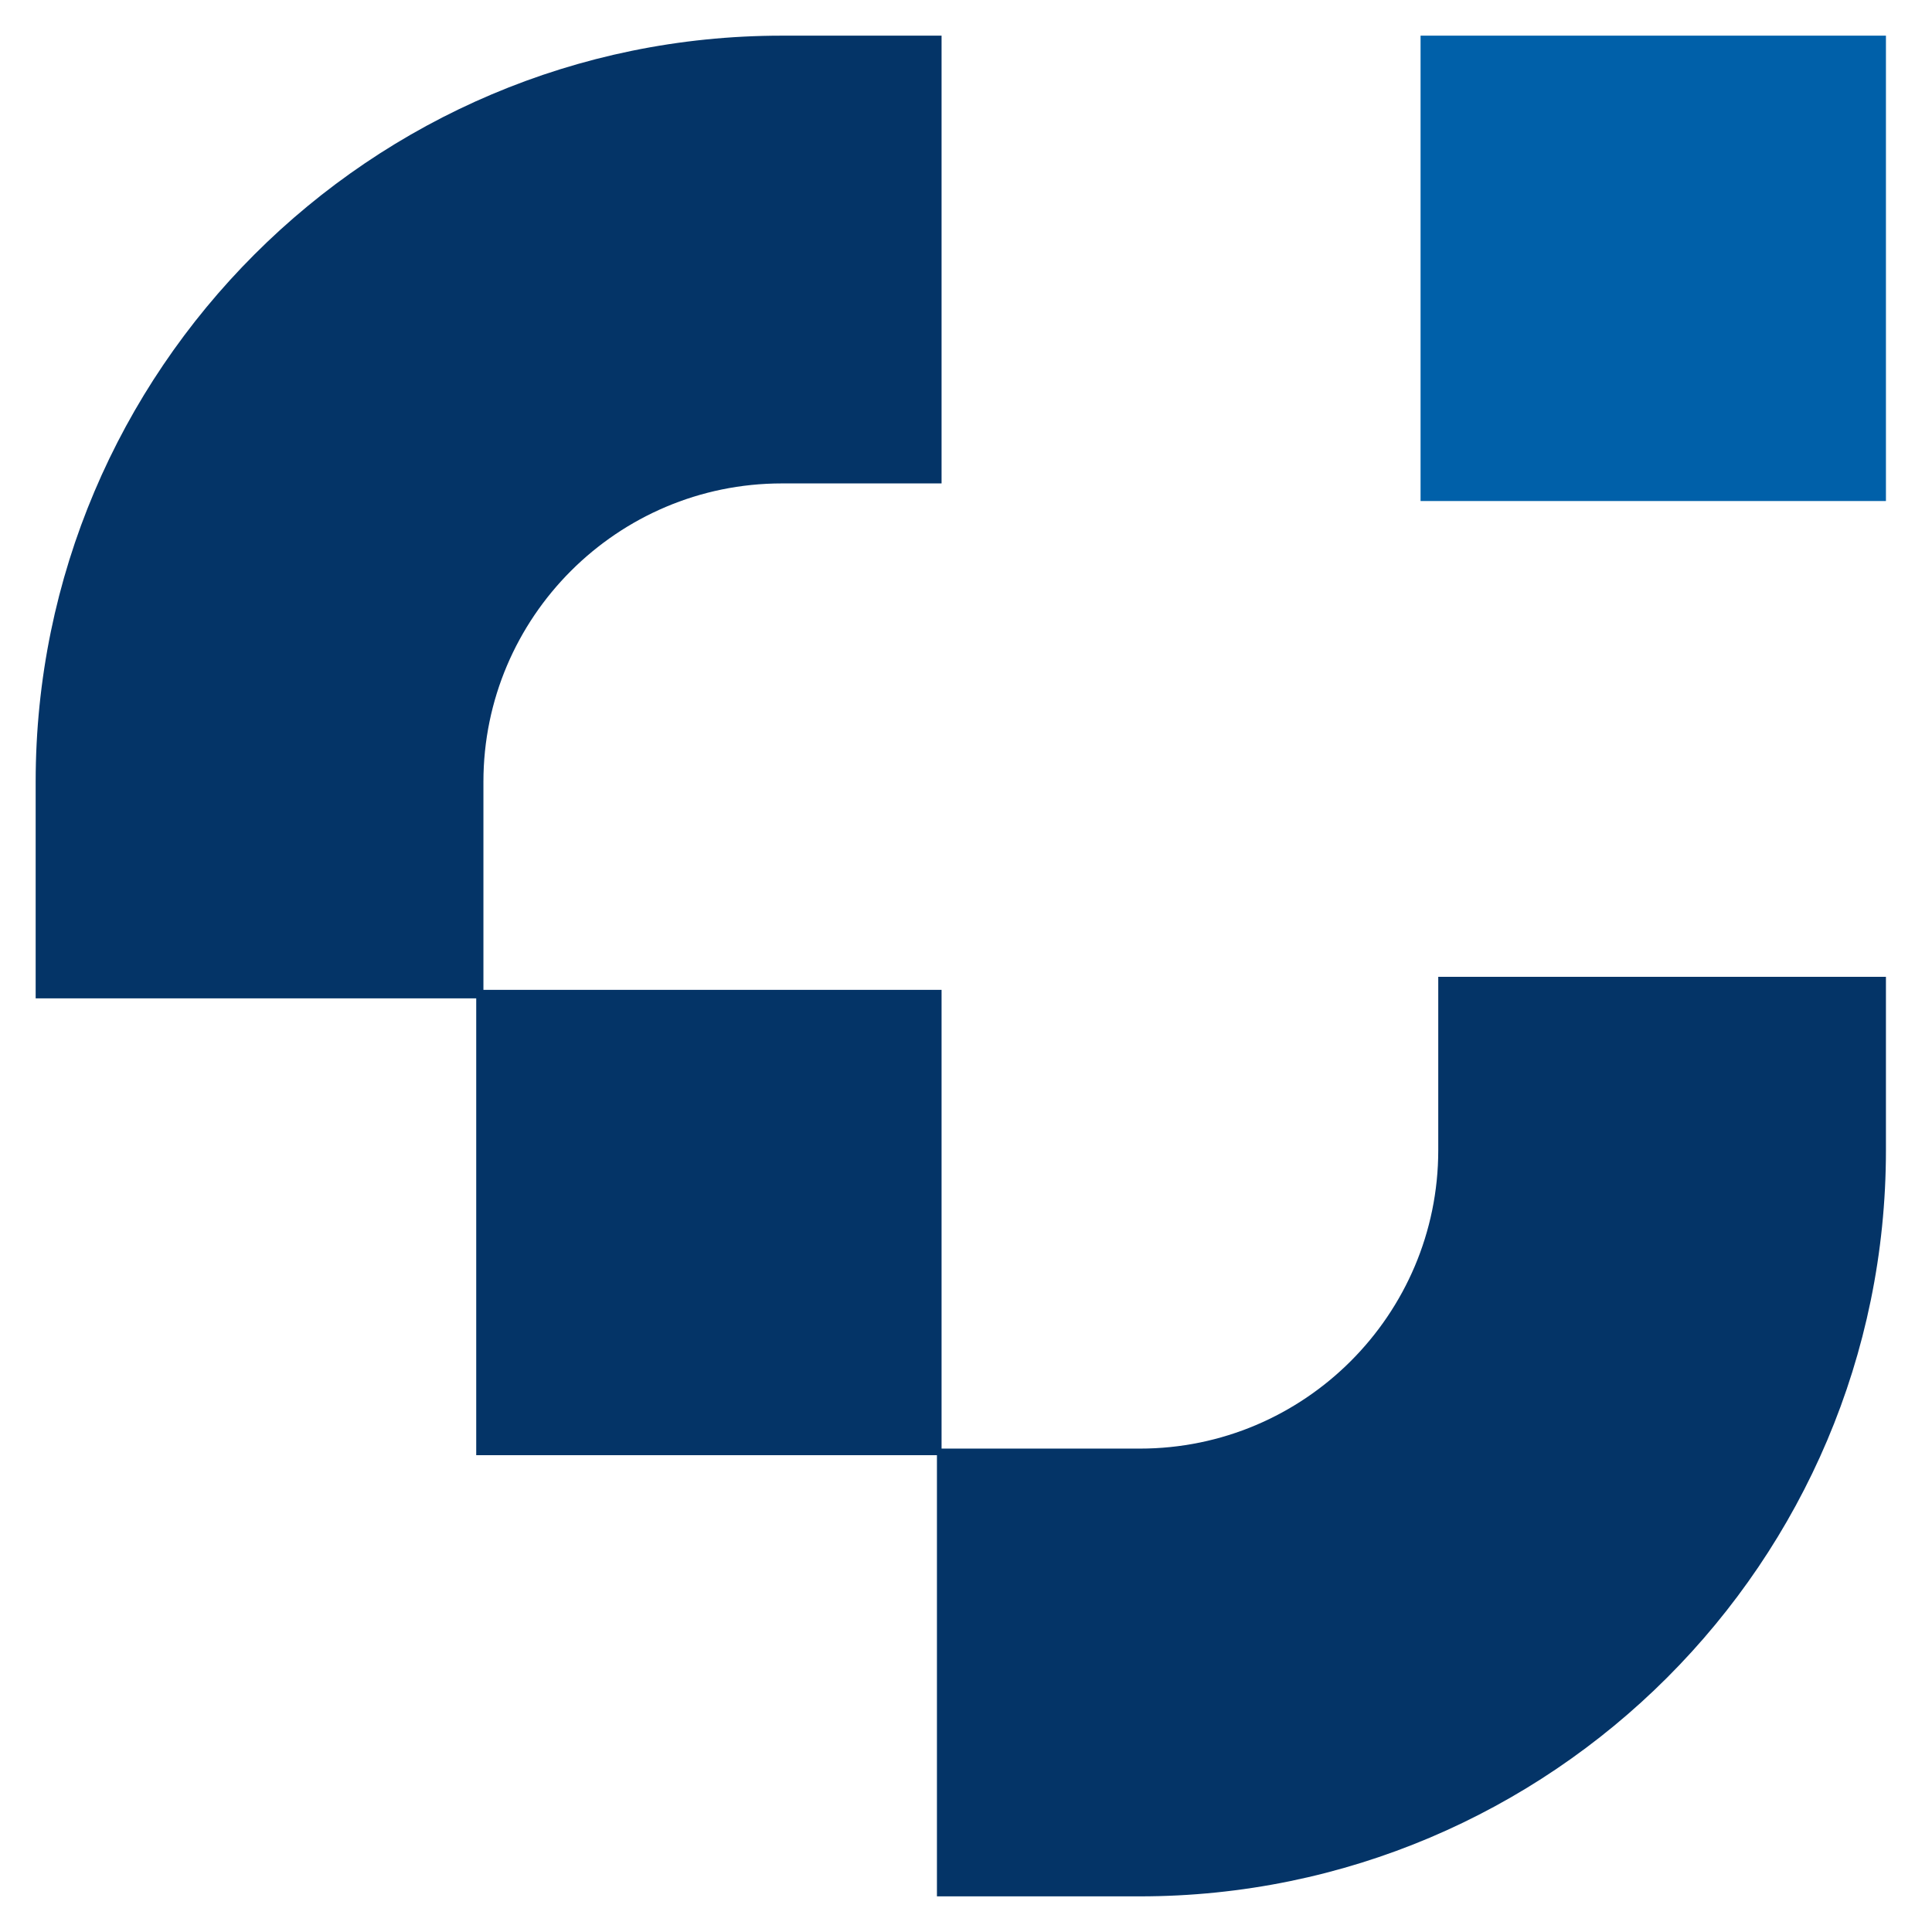 <svg xmlns="http://www.w3.org/2000/svg" xmlns:xlink="http://www.w3.org/1999/xlink" width="500" zoomAndPan="magnify" viewBox="0 0 375 375" height="500" preserveAspectRatio="xMidYMid meet" version="1.0"><defs><clipPath id="cff485a3bb"><path d="M 92.434 192.133 L 182.758 192.133 L 182.758 282.449 L 92.434 282.449 Z M 92.434 192.133 " clip-rule="nonzero"/></clipPath><clipPath id="dded8bcf4d"><path d="M 275.73 6.922 L 366.059 6.922 L 366.059 97.25 L 275.73 97.25 Z M 275.73 6.922 " clip-rule="nonzero"/></clipPath><clipPath id="a60ae1d491"><path d="M 181 189.254 L 366.078 189.254 L 366.078 368.84 L 181 368.84 Z M 181 189.254 " clip-rule="nonzero"/></clipPath><clipPath id="65882b17e6"><path d="M 366.059 189.602 L 366.059 223.262 C 366.059 303.121 301.086 368.082 221.227 368.082 L 181.859 368.082 L 181.859 281.172 L 221.242 281.172 C 253.172 281.172 279.164 255.195 279.164 223.262 L 279.164 189.602 Z M 366.059 189.602 " clip-rule="nonzero"/></clipPath><clipPath id="92870792e7"><path d="M 6.906 6.906 L 183 6.906 L 183 194 L 6.906 194 Z M 6.906 6.906 " clip-rule="nonzero"/></clipPath><clipPath id="774e312f0e"><path d="M 182.758 6.922 L 182.758 93.832 L 151.754 93.832 C 119.824 93.832 93.832 119.809 93.832 151.742 L 93.832 193.781 L 6.922 193.781 L 6.922 151.742 C 6.922 71.883 71.895 6.922 151.754 6.922 Z M 182.758 6.922 " clip-rule="nonzero"/></clipPath></defs><g clip-path="url(#cff485a3bb)"><path fill="#043467" d="M 0 0 L 372.984 0 L 372.984 374.363 L 0 374.363 Z M 0 0 " fill-opacity="1" fill-rule="nonzero"/></g><g clip-path="url(#dded8bcf4d)"><path fill="#0060a9" d="M 0 0 L 372.984 0 L 372.984 374.363 L 0 374.363 Z M 0 0 " fill-opacity="1" fill-rule="nonzero"/></g><g clip-path="url(#a60ae1d491)"><g clip-path="url(#65882b17e6)"><path fill="#043467" d="M 0 0 L 372.984 0 L 372.984 374.363 L 0 374.363 Z M 0 0 " fill-opacity="1" fill-rule="nonzero"/></g></g><g clip-path="url(#92870792e7)"><g clip-path="url(#774e312f0e)"><path fill="#043467" d="M 0 0 L 372.984 0 L 372.984 374.363 L 0 374.363 Z M 0 0 " fill-opacity="1" fill-rule="nonzero"/></g></g></svg>